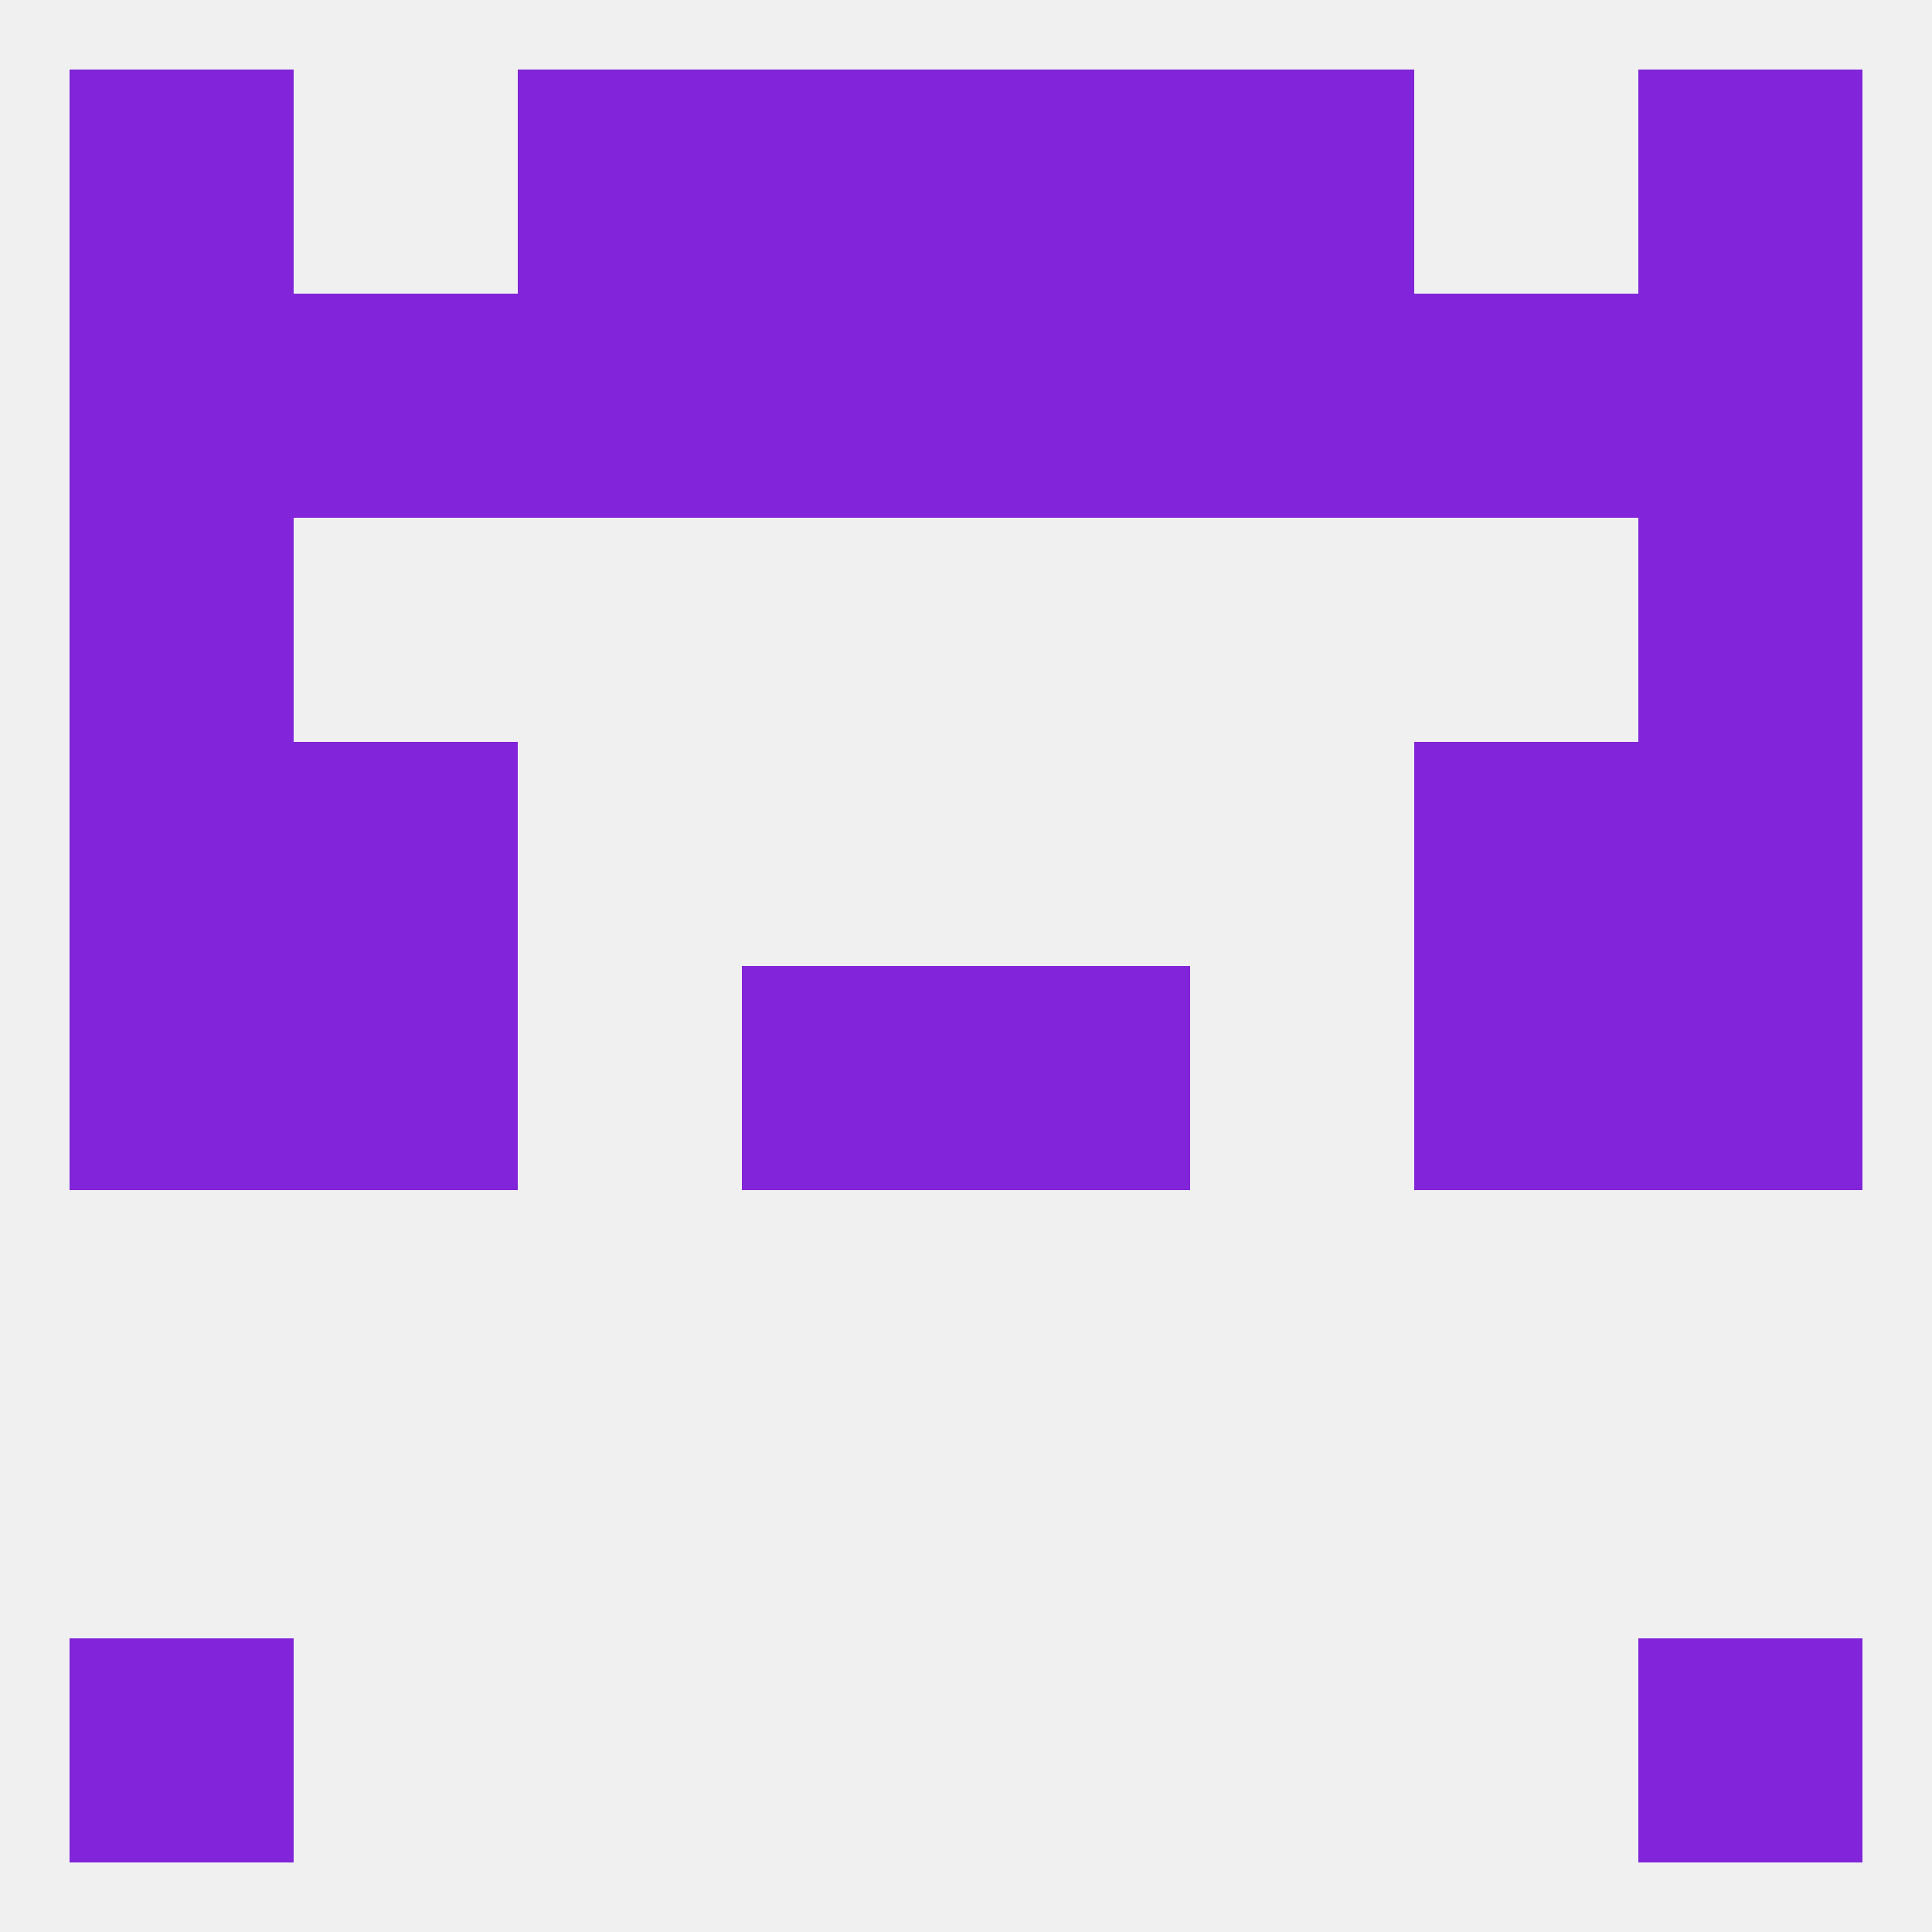 
<!--   <?xml version="1.0"?> -->
<svg version="1.1" baseprofile="full" xmlns="http://www.w3.org/2000/svg" xmlns:xlink="http://www.w3.org/1999/xlink" xmlns:ev="http://www.w3.org/2001/xml-events" width="250" height="250" viewBox="0 0 250 250" >
	<rect width="100%" height="100%" fill="rgba(240,240,240,255)"/>

	<rect x="9" y="96" width="29" height="29" fill="rgba(130,36,218,255)"/>
	<rect x="212" y="96" width="29" height="29" fill="rgba(130,36,218,255)"/>
	<rect x="38" y="96" width="29" height="29" fill="rgba(130,36,218,255)"/>
	<rect x="183" y="96" width="29" height="29" fill="rgba(130,36,218,255)"/>
	<rect x="9" y="67" width="29" height="29" fill="rgba(130,36,218,255)"/>
	<rect x="212" y="67" width="29" height="29" fill="rgba(130,36,218,255)"/>
	<rect x="9" y="38" width="29" height="29" fill="rgba(130,36,218,255)"/>
	<rect x="96" y="38" width="29" height="29" fill="rgba(130,36,218,255)"/>
	<rect x="154" y="38" width="29" height="29" fill="rgba(130,36,218,255)"/>
	<rect x="183" y="38" width="29" height="29" fill="rgba(130,36,218,255)"/>
	<rect x="212" y="38" width="29" height="29" fill="rgba(130,36,218,255)"/>
	<rect x="125" y="38" width="29" height="29" fill="rgba(130,36,218,255)"/>
	<rect x="67" y="38" width="29" height="29" fill="rgba(130,36,218,255)"/>
	<rect x="38" y="38" width="29" height="29" fill="rgba(130,36,218,255)"/>
	<rect x="9" y="212" width="29" height="29" fill="rgba(130,36,218,255)"/>
	<rect x="212" y="212" width="29" height="29" fill="rgba(130,36,218,255)"/>
	<rect x="212" y="9" width="29" height="29" fill="rgba(130,36,218,255)"/>
	<rect x="96" y="9" width="29" height="29" fill="rgba(130,36,218,255)"/>
	<rect x="125" y="9" width="29" height="29" fill="rgba(130,36,218,255)"/>
	<rect x="67" y="9" width="29" height="29" fill="rgba(130,36,218,255)"/>
	<rect x="154" y="9" width="29" height="29" fill="rgba(130,36,218,255)"/>
	<rect x="9" y="9" width="29" height="29" fill="rgba(130,36,218,255)"/>
	<rect x="96" y="125" width="29" height="29" fill="rgba(130,36,218,255)"/>
	<rect x="125" y="125" width="29" height="29" fill="rgba(130,36,218,255)"/>
	<rect x="38" y="125" width="29" height="29" fill="rgba(130,36,218,255)"/>
	<rect x="183" y="125" width="29" height="29" fill="rgba(130,36,218,255)"/>
	<rect x="9" y="125" width="29" height="29" fill="rgba(130,36,218,255)"/>
	<rect x="212" y="125" width="29" height="29" fill="rgba(130,36,218,255)"/>
</svg>